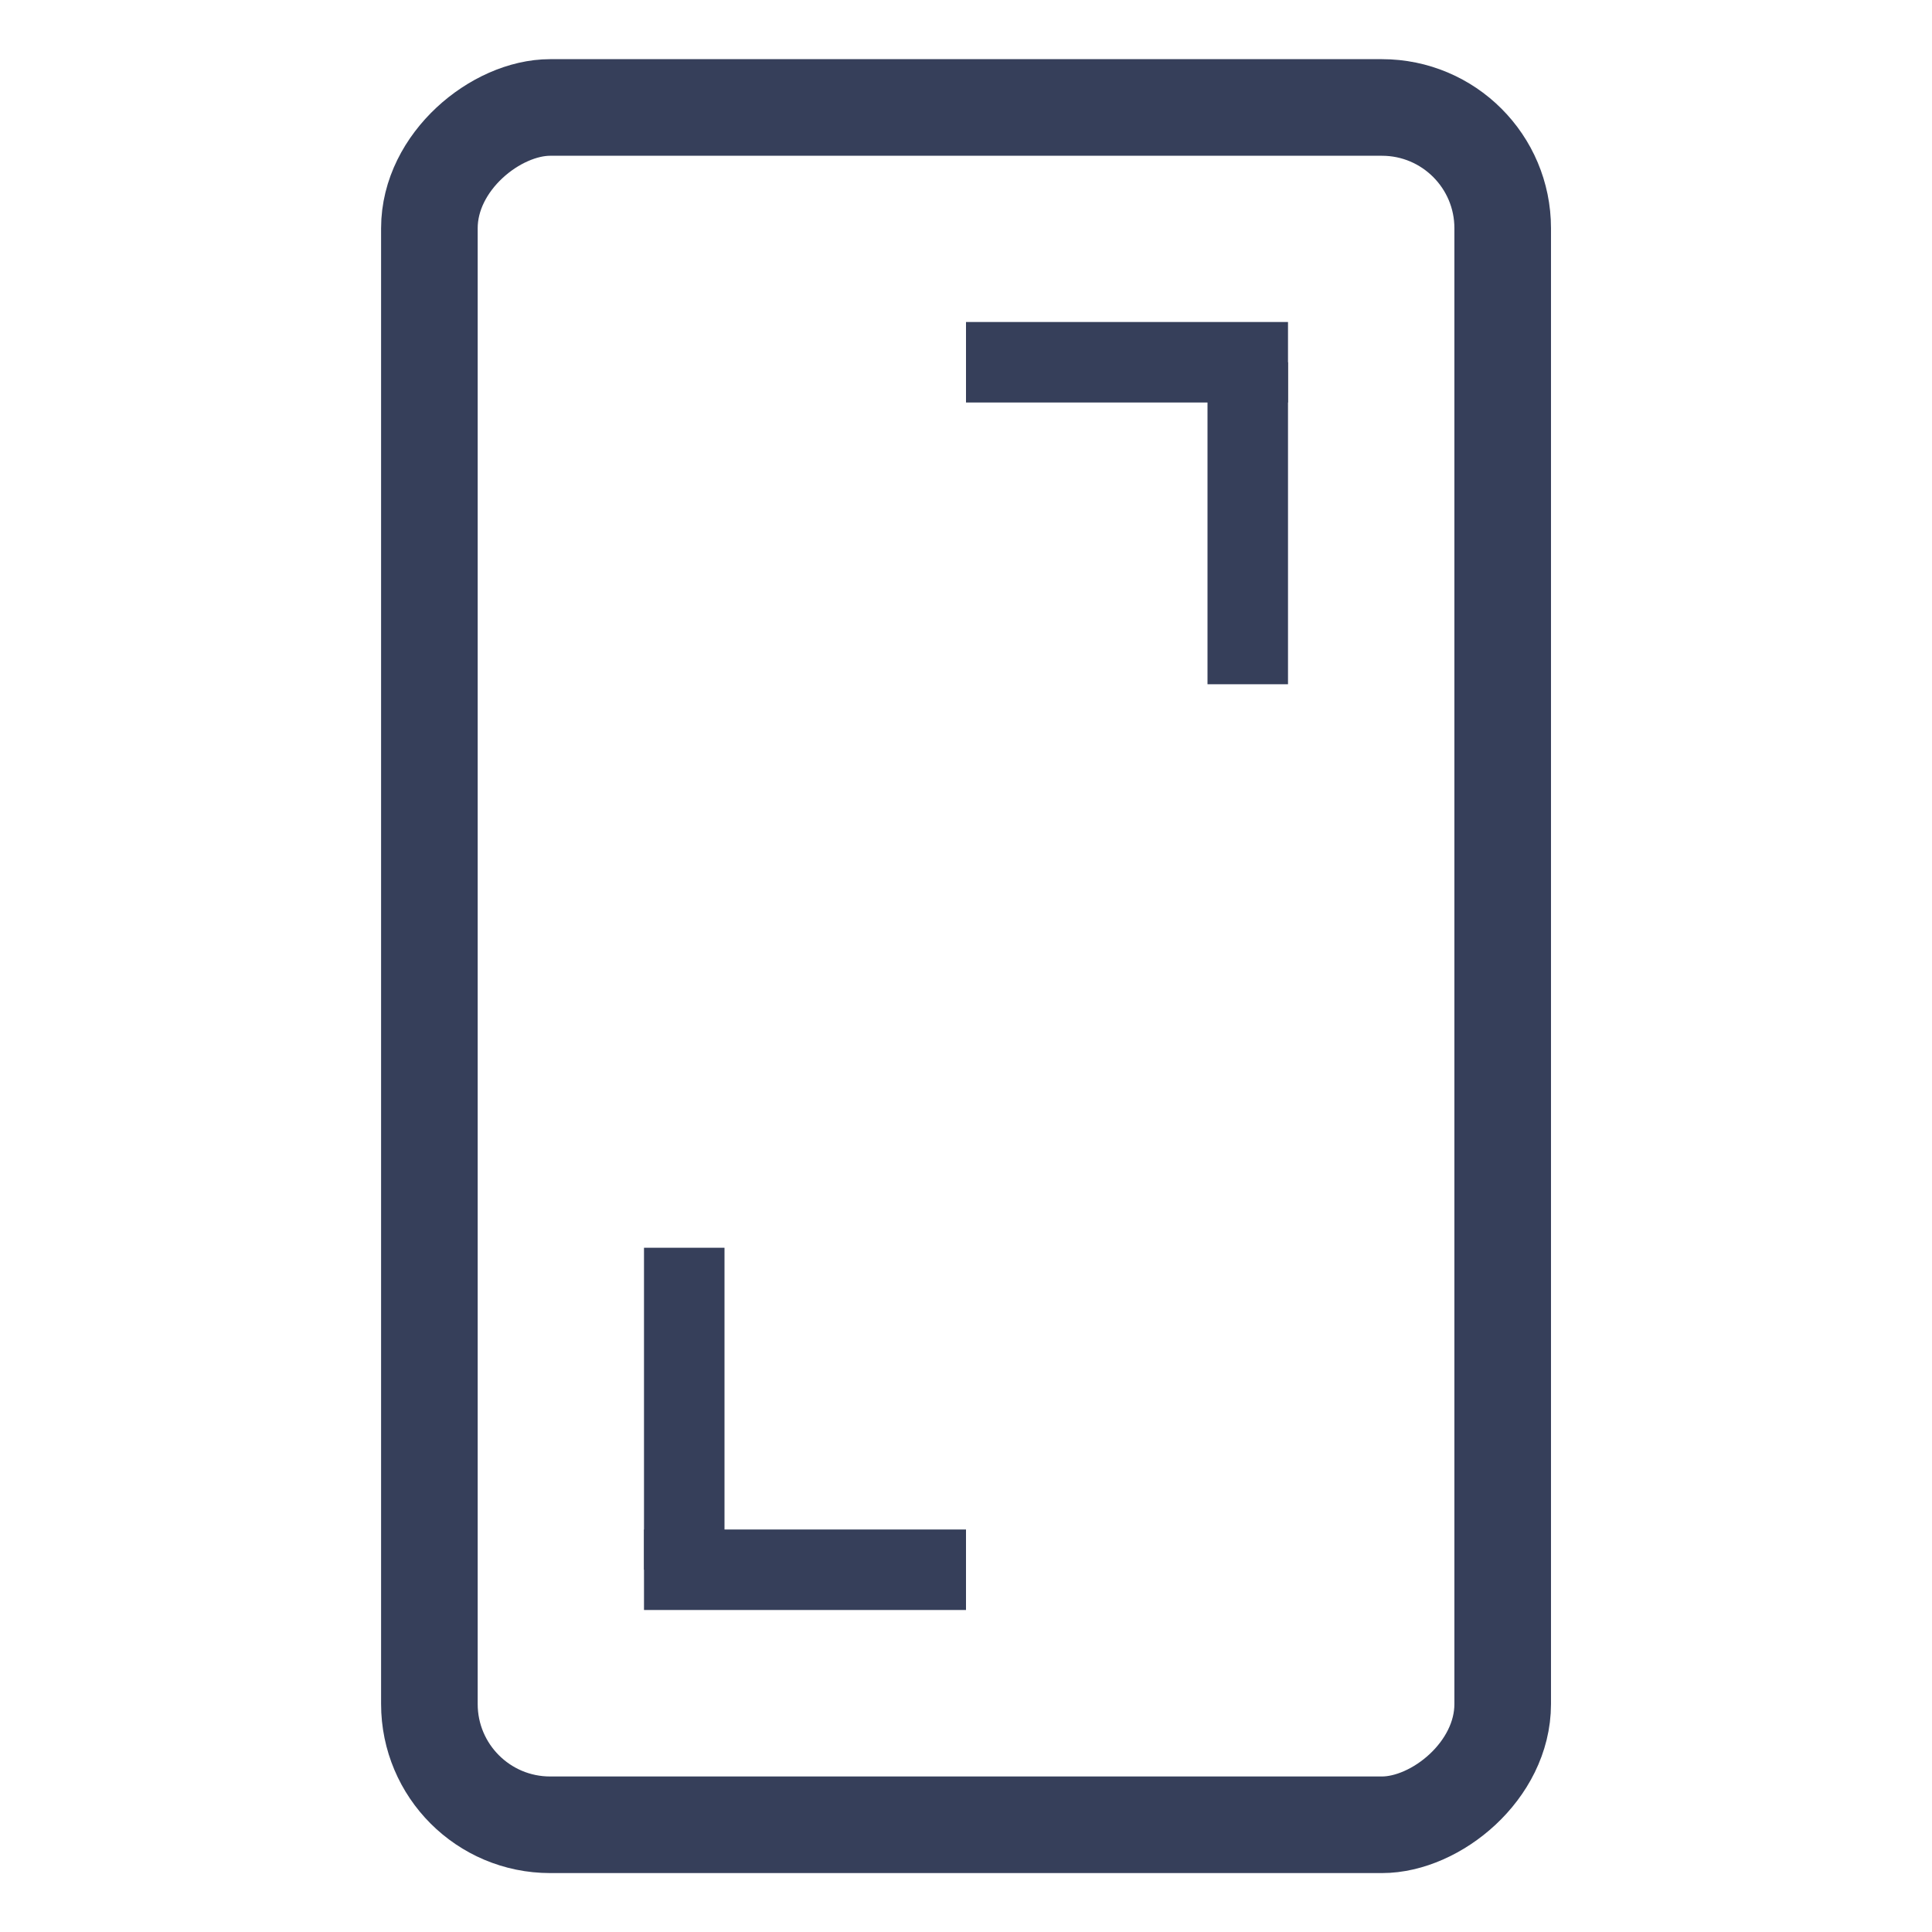 <svg width="24" height="24" viewBox="0 0 24 24" fill="none" xmlns="http://www.w3.org/2000/svg">
<rect x="5.334" y="22.668" width="21.333" height="13.333" rx="1.5" transform="rotate(-90 5.334 22.668)" stroke="#363F5A" stroke-width="1.2"/>
<rect x="8" y="20" width="1" height="4" transform="rotate(-90 8 20)" fill="#363F5A"/>
<rect x="8" y="15.5" width="1" height="4" fill="#363F5A"/>
<rect x="16" y="4" width="1" height="4" transform="rotate(90 16 4)" fill="#363F5A"/>
<rect x="16" y="8.5" width="1" height="4" transform="rotate(-180 16 8.5)" fill="#363F5A"/>
</svg>
